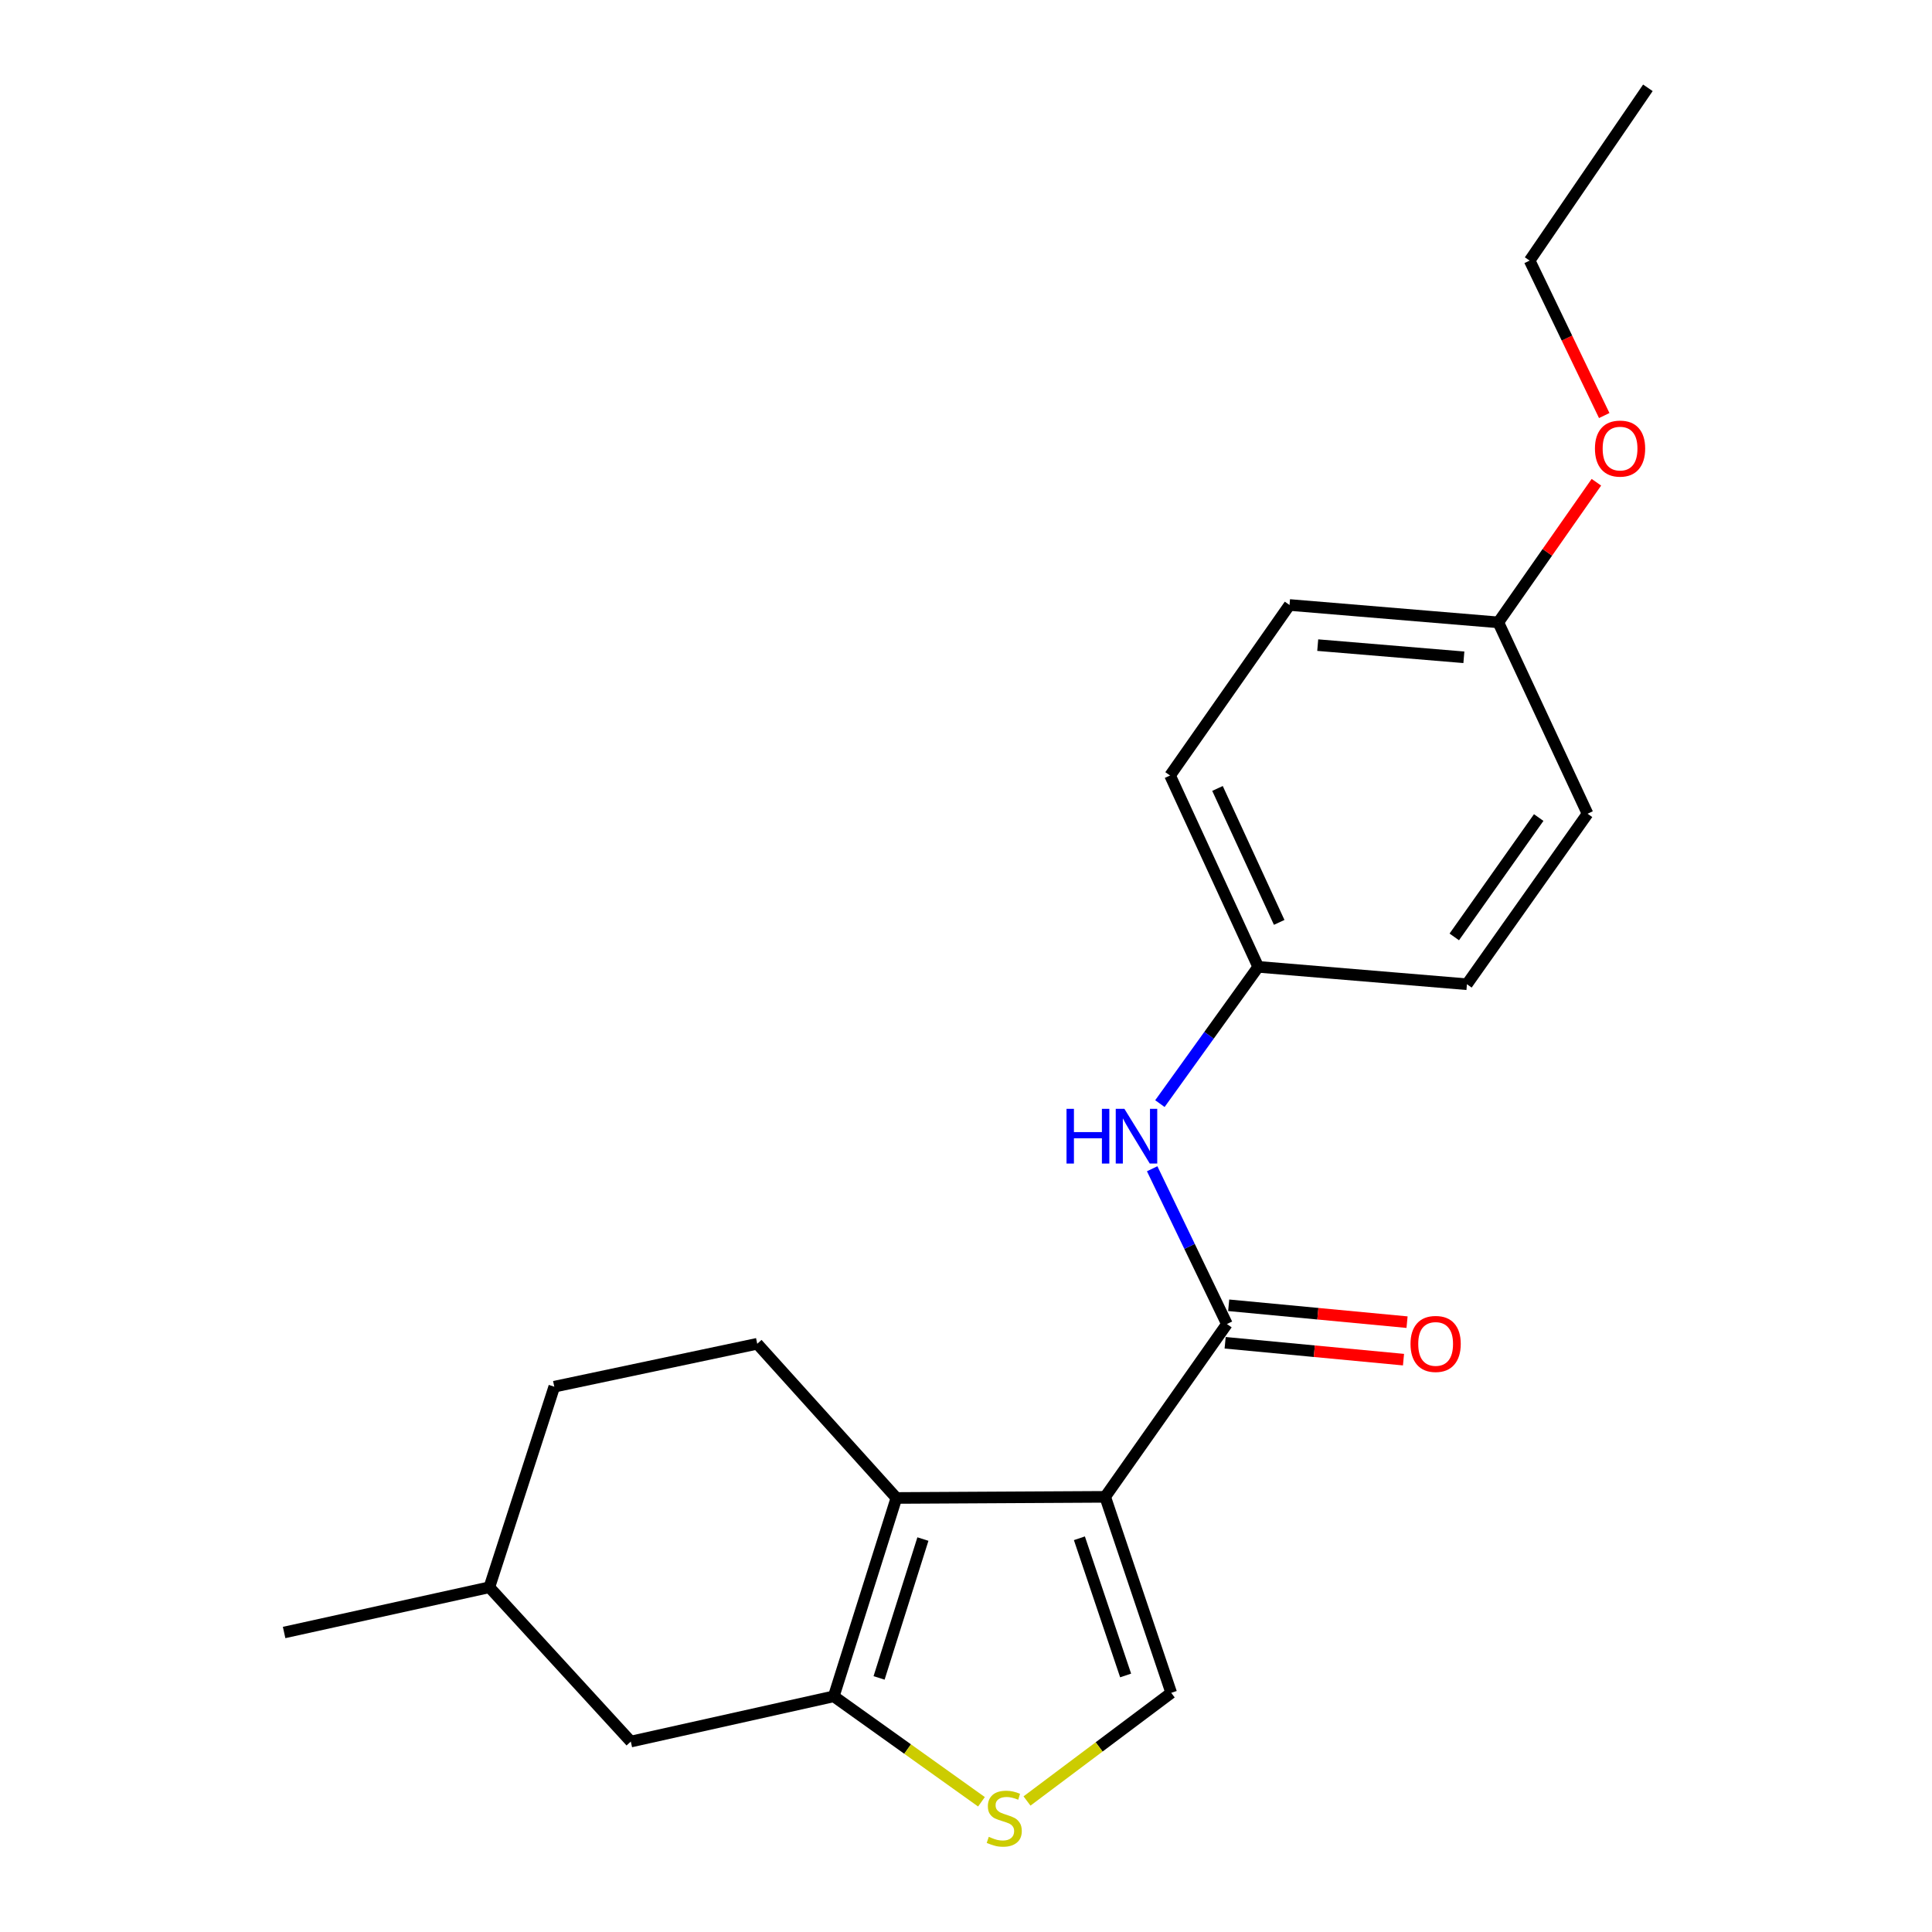 <?xml version='1.0' encoding='iso-8859-1'?>
<svg version='1.1' baseProfile='full'
              xmlns='http://www.w3.org/2000/svg'
                      xmlns:rdkit='http://www.rdkit.org/xml'
                      xmlns:xlink='http://www.w3.org/1999/xlink'
                  xml:space='preserve'
width='1000px' height='1000px' viewBox='0 0 1000 1000'>
<!-- END OF HEADER -->
<rect style='opacity:1.0;fill:#FFFFFF;stroke:none' width='1000' height='1000' x='0' y='0'> </rect>
<path class='bond-0' d='M 572.035,774.762 L 463.972,775.347' style='fill:none;fill-rule:evenodd;stroke:#000000;stroke-width:6px;stroke-linecap:butt;stroke-linejoin:miter;stroke-opacity:1' />
<path class='bond-1' d='M 572.035,774.762 L 635.05,685.314' style='fill:none;fill-rule:evenodd;stroke:#000000;stroke-width:6px;stroke-linecap:butt;stroke-linejoin:miter;stroke-opacity:1' />
<path class='bond-3' d='M 572.035,774.762 L 606.223,876.209' style='fill:none;fill-rule:evenodd;stroke:#000000;stroke-width:6px;stroke-linecap:butt;stroke-linejoin:miter;stroke-opacity:1' />
<path class='bond-3' d='M 558.692,796.204 L 582.623,867.217' style='fill:none;fill-rule:evenodd;stroke:#000000;stroke-width:6px;stroke-linecap:butt;stroke-linejoin:miter;stroke-opacity:1' />
<path class='bond-2' d='M 463.972,775.347 L 431.56,878.017' style='fill:none;fill-rule:evenodd;stroke:#000000;stroke-width:6px;stroke-linecap:butt;stroke-linejoin:miter;stroke-opacity:1' />
<path class='bond-2' d='M 477.698,796.615 L 455.01,868.485' style='fill:none;fill-rule:evenodd;stroke:#000000;stroke-width:6px;stroke-linecap:butt;stroke-linejoin:miter;stroke-opacity:1' />
<path class='bond-6' d='M 463.972,775.347 L 391.947,695.536' style='fill:none;fill-rule:evenodd;stroke:#000000;stroke-width:6px;stroke-linecap:butt;stroke-linejoin:miter;stroke-opacity:1' />
<path class='bond-5' d='M 635.05,685.314 L 615.706,645.131' style='fill:none;fill-rule:evenodd;stroke:#000000;stroke-width:6px;stroke-linecap:butt;stroke-linejoin:miter;stroke-opacity:1' />
<path class='bond-5' d='M 615.706,645.131 L 596.362,604.947' style='fill:none;fill-rule:evenodd;stroke:#0000FF;stroke-width:6px;stroke-linecap:butt;stroke-linejoin:miter;stroke-opacity:1' />
<path class='bond-8' d='M 634.132,695.016 L 680.291,699.384' style='fill:none;fill-rule:evenodd;stroke:#000000;stroke-width:6px;stroke-linecap:butt;stroke-linejoin:miter;stroke-opacity:1' />
<path class='bond-8' d='M 680.291,699.384 L 726.45,703.752' style='fill:none;fill-rule:evenodd;stroke:#FF0000;stroke-width:6px;stroke-linecap:butt;stroke-linejoin:miter;stroke-opacity:1' />
<path class='bond-8' d='M 635.968,675.611 L 682.127,679.979' style='fill:none;fill-rule:evenodd;stroke:#000000;stroke-width:6px;stroke-linecap:butt;stroke-linejoin:miter;stroke-opacity:1' />
<path class='bond-8' d='M 682.127,679.979 L 728.286,684.347' style='fill:none;fill-rule:evenodd;stroke:#FF0000;stroke-width:6px;stroke-linecap:butt;stroke-linejoin:miter;stroke-opacity:1' />
<path class='bond-7' d='M 431.56,878.017 L 326.507,901.43' style='fill:none;fill-rule:evenodd;stroke:#000000;stroke-width:6px;stroke-linecap:butt;stroke-linejoin:miter;stroke-opacity:1' />
<path class='bond-21' d='M 431.56,878.017 L 469.783,905.31' style='fill:none;fill-rule:evenodd;stroke:#000000;stroke-width:6px;stroke-linecap:butt;stroke-linejoin:miter;stroke-opacity:1' />
<path class='bond-21' d='M 469.783,905.31 L 508.005,932.602' style='fill:none;fill-rule:evenodd;stroke:#CCCC00;stroke-width:6px;stroke-linecap:butt;stroke-linejoin:miter;stroke-opacity:1' />
<path class='bond-4' d='M 606.223,876.209 L 568.899,904.198' style='fill:none;fill-rule:evenodd;stroke:#000000;stroke-width:6px;stroke-linecap:butt;stroke-linejoin:miter;stroke-opacity:1' />
<path class='bond-4' d='M 568.899,904.198 L 531.576,932.187' style='fill:none;fill-rule:evenodd;stroke:#CCCC00;stroke-width:6px;stroke-linecap:butt;stroke-linejoin:miter;stroke-opacity:1' />
<path class='bond-9' d='M 600.364,571.231 L 625.807,535.835' style='fill:none;fill-rule:evenodd;stroke:#0000FF;stroke-width:6px;stroke-linecap:butt;stroke-linejoin:miter;stroke-opacity:1' />
<path class='bond-9' d='M 625.807,535.835 L 651.25,500.439' style='fill:none;fill-rule:evenodd;stroke:#000000;stroke-width:6px;stroke-linecap:butt;stroke-linejoin:miter;stroke-opacity:1' />
<path class='bond-10' d='M 391.947,695.536 L 286.894,717.747' style='fill:none;fill-rule:evenodd;stroke:#000000;stroke-width:6px;stroke-linecap:butt;stroke-linejoin:miter;stroke-opacity:1' />
<path class='bond-22' d='M 326.507,901.43 L 253.291,821.565' style='fill:none;fill-rule:evenodd;stroke:#000000;stroke-width:6px;stroke-linecap:butt;stroke-linejoin:miter;stroke-opacity:1' />
<path class='bond-13' d='M 651.25,500.439 L 759.281,509.438' style='fill:none;fill-rule:evenodd;stroke:#000000;stroke-width:6px;stroke-linecap:butt;stroke-linejoin:miter;stroke-opacity:1' />
<path class='bond-14' d='M 651.25,500.439 L 605.627,401.396' style='fill:none;fill-rule:evenodd;stroke:#000000;stroke-width:6px;stroke-linecap:butt;stroke-linejoin:miter;stroke-opacity:1' />
<path class='bond-14' d='M 662.111,477.427 L 630.175,408.097' style='fill:none;fill-rule:evenodd;stroke:#000000;stroke-width:6px;stroke-linecap:butt;stroke-linejoin:miter;stroke-opacity:1' />
<path class='bond-12' d='M 286.894,717.747 L 253.291,821.565' style='fill:none;fill-rule:evenodd;stroke:#000000;stroke-width:6px;stroke-linecap:butt;stroke-linejoin:miter;stroke-opacity:1' />
<path class='bond-11' d='M 775.525,322.138 L 667.461,313.139' style='fill:none;fill-rule:evenodd;stroke:#000000;stroke-width:6px;stroke-linecap:butt;stroke-linejoin:miter;stroke-opacity:1' />
<path class='bond-11' d='M 757.698,340.213 L 682.053,333.914' style='fill:none;fill-rule:evenodd;stroke:#000000;stroke-width:6px;stroke-linecap:butt;stroke-linejoin:miter;stroke-opacity:1' />
<path class='bond-17' d='M 775.525,322.138 L 800.905,285.875' style='fill:none;fill-rule:evenodd;stroke:#000000;stroke-width:6px;stroke-linecap:butt;stroke-linejoin:miter;stroke-opacity:1' />
<path class='bond-17' d='M 800.905,285.875 L 826.286,249.612' style='fill:none;fill-rule:evenodd;stroke:#FF0000;stroke-width:6px;stroke-linecap:butt;stroke-linejoin:miter;stroke-opacity:1' />
<path class='bond-23' d='M 775.525,322.138 L 821.711,421.181' style='fill:none;fill-rule:evenodd;stroke:#000000;stroke-width:6px;stroke-linecap:butt;stroke-linejoin:miter;stroke-opacity:1' />
<path class='bond-19' d='M 253.291,821.565 L 147.058,844.978' style='fill:none;fill-rule:evenodd;stroke:#000000;stroke-width:6px;stroke-linecap:butt;stroke-linejoin:miter;stroke-opacity:1' />
<path class='bond-16' d='M 759.281,509.438 L 821.711,421.181' style='fill:none;fill-rule:evenodd;stroke:#000000;stroke-width:6px;stroke-linecap:butt;stroke-linejoin:miter;stroke-opacity:1' />
<path class='bond-16' d='M 752.732,484.943 L 796.433,423.163' style='fill:none;fill-rule:evenodd;stroke:#000000;stroke-width:6px;stroke-linecap:butt;stroke-linejoin:miter;stroke-opacity:1' />
<path class='bond-15' d='M 605.627,401.396 L 667.461,313.139' style='fill:none;fill-rule:evenodd;stroke:#000000;stroke-width:6px;stroke-linecap:butt;stroke-linejoin:miter;stroke-opacity:1' />
<path class='bond-18' d='M 830.347,215.087 L 811.042,174.984' style='fill:none;fill-rule:evenodd;stroke:#FF0000;stroke-width:6px;stroke-linecap:butt;stroke-linejoin:miter;stroke-opacity:1' />
<path class='bond-18' d='M 811.042,174.984 L 791.736,134.881' style='fill:none;fill-rule:evenodd;stroke:#000000;stroke-width:6px;stroke-linecap:butt;stroke-linejoin:miter;stroke-opacity:1' />
<path class='bond-20' d='M 791.736,134.881 L 852.942,45.455' style='fill:none;fill-rule:evenodd;stroke:#000000;stroke-width:6px;stroke-linecap:butt;stroke-linejoin:miter;stroke-opacity:1' />
<path  class='atom-5' d='M 511.796 950.741
Q 512.116 950.861, 513.436 951.421
Q 514.756 951.981, 516.196 952.341
Q 517.676 952.661, 519.116 952.661
Q 521.796 952.661, 523.356 951.381
Q 524.916 950.061, 524.916 947.781
Q 524.916 946.221, 524.116 945.261
Q 523.356 944.301, 522.156 943.781
Q 520.956 943.261, 518.956 942.661
Q 516.436 941.901, 514.916 941.181
Q 513.436 940.461, 512.356 938.941
Q 511.316 937.421, 511.316 934.861
Q 511.316 931.301, 513.716 929.101
Q 516.156 926.901, 520.956 926.901
Q 524.236 926.901, 527.956 928.461
L 527.036 931.541
Q 523.636 930.141, 521.076 930.141
Q 518.316 930.141, 516.796 931.301
Q 515.276 932.421, 515.316 934.381
Q 515.316 935.901, 516.076 936.821
Q 516.876 937.741, 517.996 938.261
Q 519.156 938.781, 521.076 939.381
Q 523.636 940.181, 525.156 940.981
Q 526.676 941.781, 527.756 943.421
Q 528.876 945.021, 528.876 947.781
Q 528.876 951.701, 526.236 953.821
Q 523.636 955.901, 519.276 955.901
Q 516.756 955.901, 514.836 955.341
Q 512.956 954.821, 510.716 953.901
L 511.796 950.741
' fill='#CCCC00'/>
<path  class='atom-6' d='M 552.026 573.93
L 555.866 573.93
L 555.866 585.97
L 570.346 585.97
L 570.346 573.93
L 574.186 573.93
L 574.186 602.25
L 570.346 602.25
L 570.346 589.17
L 555.866 589.17
L 555.866 602.25
L 552.026 602.25
L 552.026 573.93
' fill='#0000FF'/>
<path  class='atom-6' d='M 581.986 573.93
L 591.266 588.93
Q 592.186 590.41, 593.666 593.09
Q 595.146 595.77, 595.226 595.93
L 595.226 573.93
L 598.986 573.93
L 598.986 602.25
L 595.106 602.25
L 585.146 585.85
Q 583.986 583.93, 582.746 581.73
Q 581.546 579.53, 581.186 578.85
L 581.186 602.25
L 577.506 602.25
L 577.506 573.93
L 581.986 573.93
' fill='#0000FF'/>
<path  class='atom-9' d='M 730.081 695.616
Q 730.081 688.816, 733.441 685.016
Q 736.801 681.216, 743.081 681.216
Q 749.361 681.216, 752.721 685.016
Q 756.081 688.816, 756.081 695.616
Q 756.081 702.496, 752.681 706.416
Q 749.281 710.296, 743.081 710.296
Q 736.841 710.296, 733.441 706.416
Q 730.081 702.536, 730.081 695.616
M 743.081 707.096
Q 747.401 707.096, 749.721 704.216
Q 752.081 701.296, 752.081 695.616
Q 752.081 690.056, 749.721 687.256
Q 747.401 684.416, 743.081 684.416
Q 738.761 684.416, 736.401 687.216
Q 734.081 690.016, 734.081 695.616
Q 734.081 701.336, 736.401 704.216
Q 738.761 707.096, 743.081 707.096
' fill='#FF0000'/>
<path  class='atom-18' d='M 825.539 232.185
Q 825.539 225.385, 828.899 221.585
Q 832.259 217.785, 838.539 217.785
Q 844.819 217.785, 848.179 221.585
Q 851.539 225.385, 851.539 232.185
Q 851.539 239.065, 848.139 242.985
Q 844.739 246.865, 838.539 246.865
Q 832.299 246.865, 828.899 242.985
Q 825.539 239.105, 825.539 232.185
M 838.539 243.665
Q 842.859 243.665, 845.179 240.785
Q 847.539 237.865, 847.539 232.185
Q 847.539 226.625, 845.179 223.825
Q 842.859 220.985, 838.539 220.985
Q 834.219 220.985, 831.859 223.785
Q 829.539 226.585, 829.539 232.185
Q 829.539 237.905, 831.859 240.785
Q 834.219 243.665, 838.539 243.665
' fill='#FF0000'/>
</svg>

